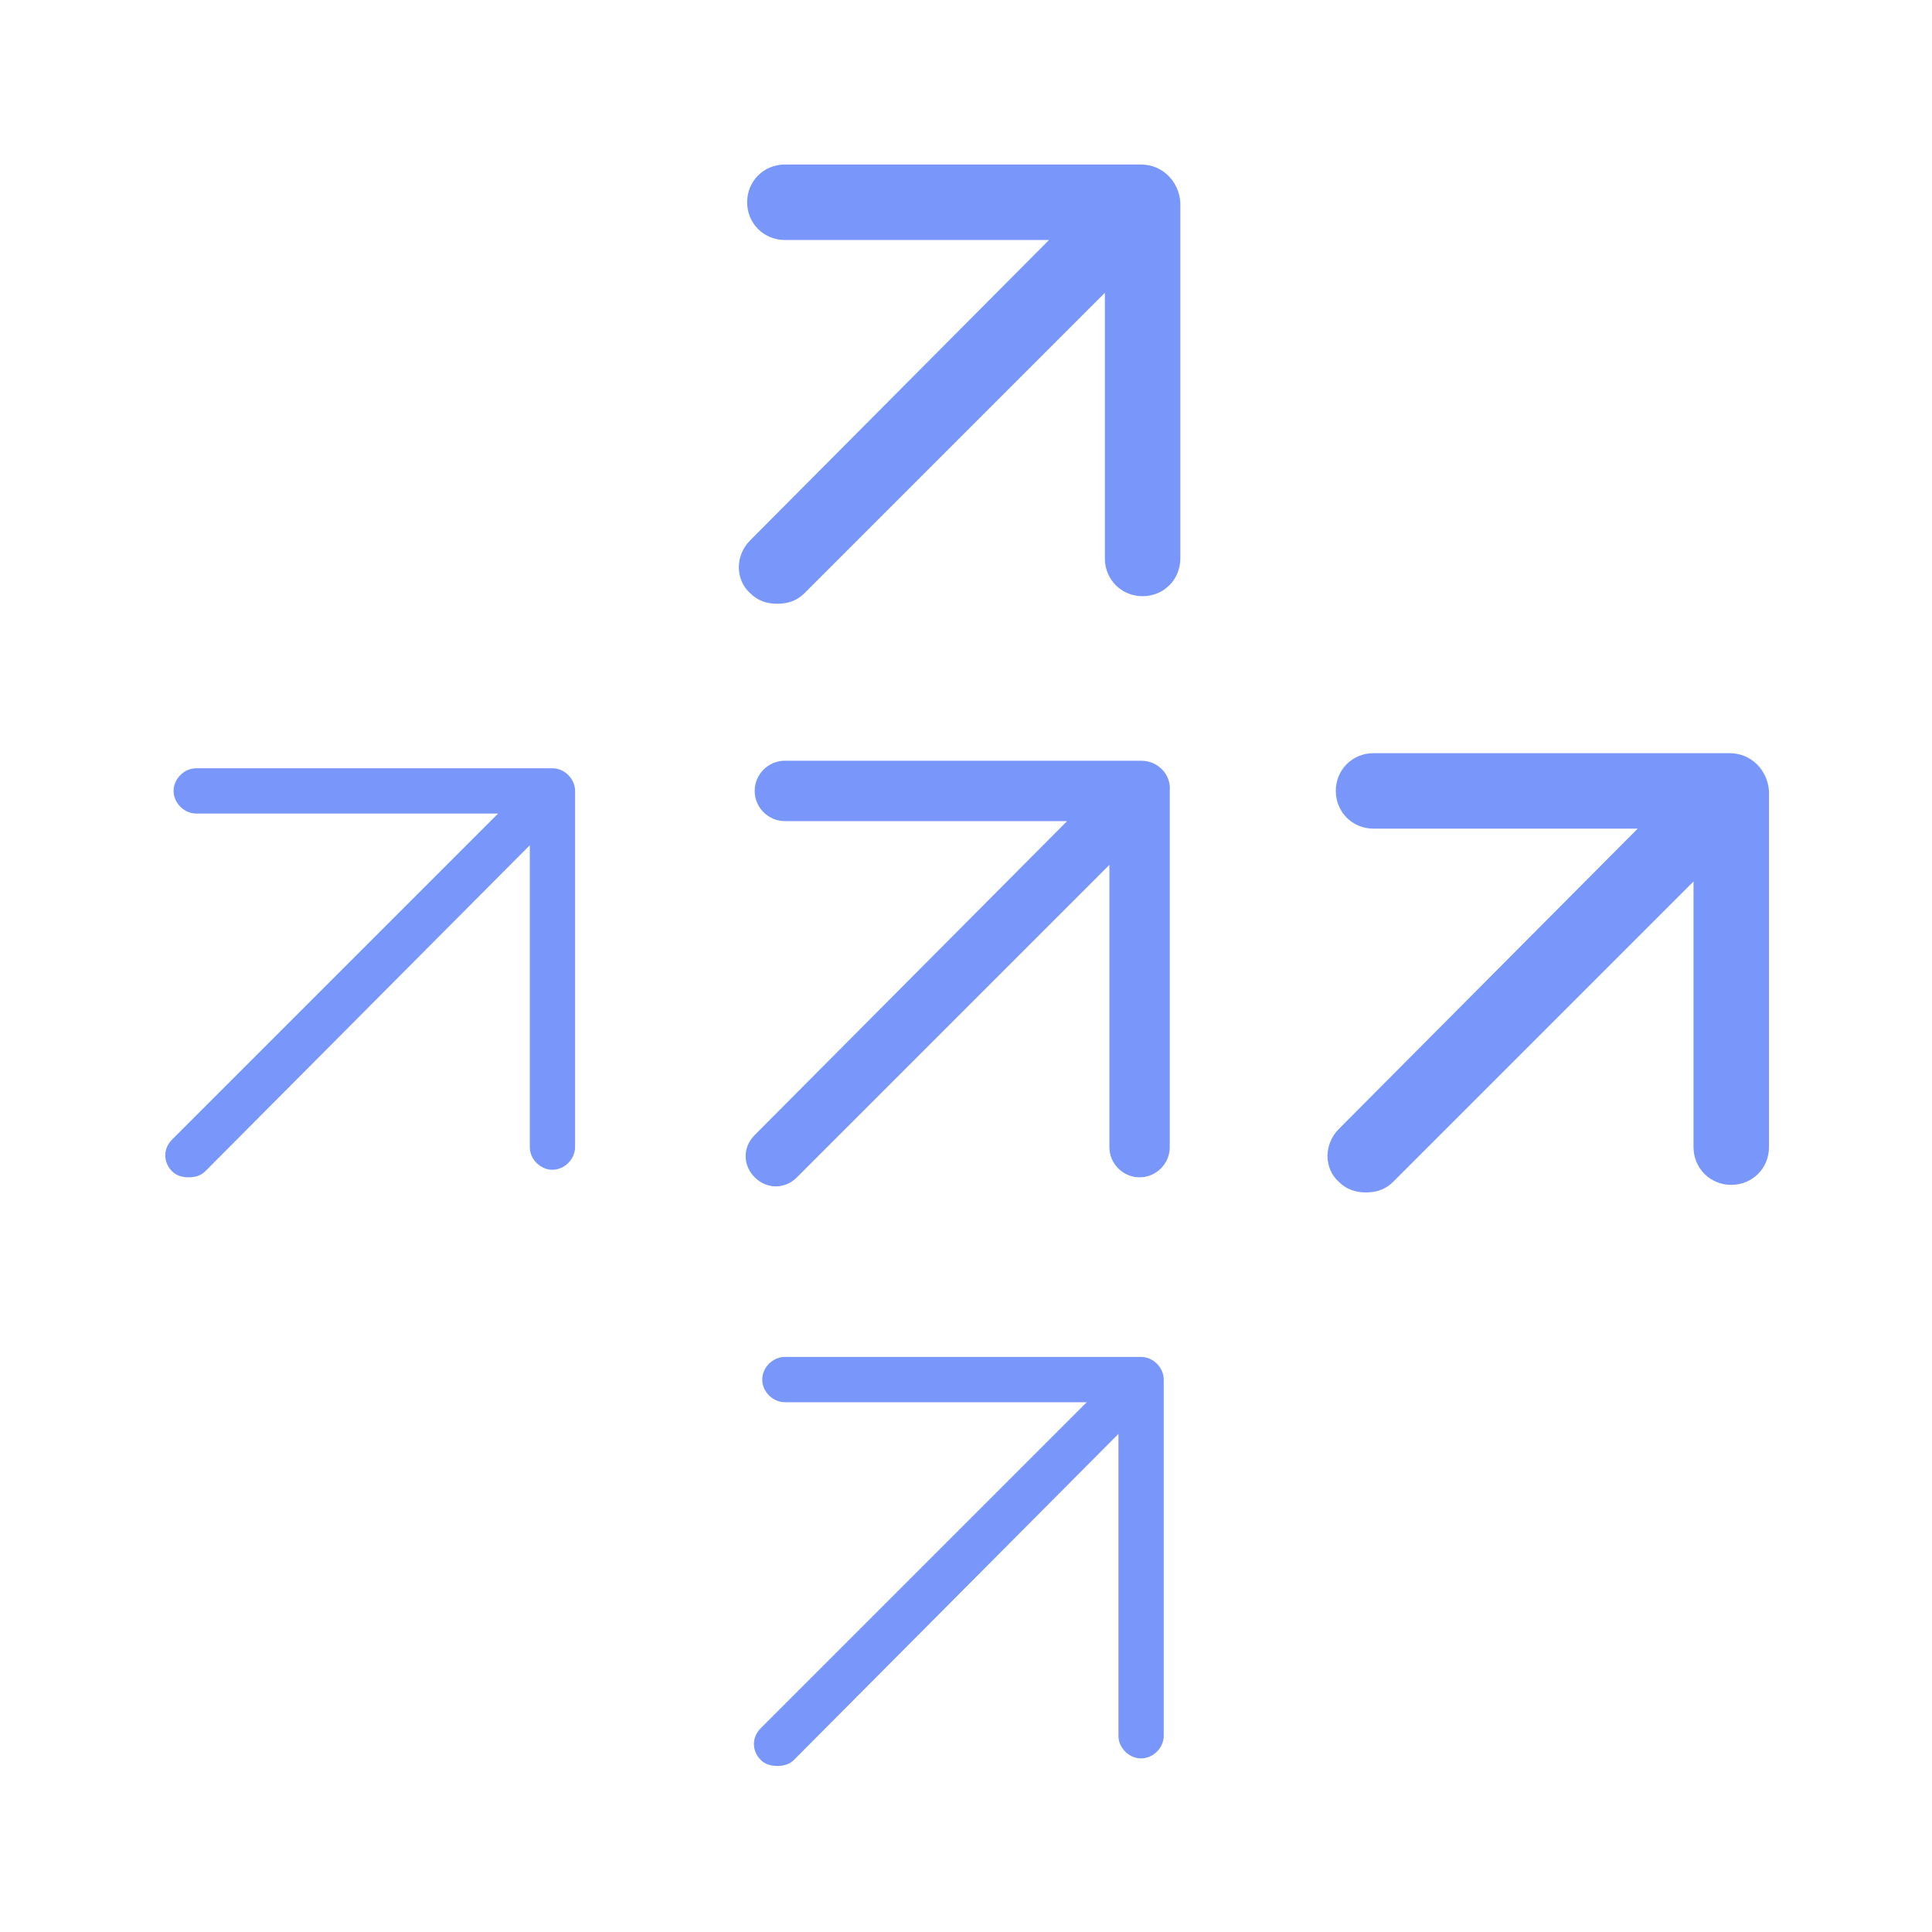<?xml version="1.0" encoding="utf-8"?>
<!-- Generator: Adobe Illustrator 25.4.1, SVG Export Plug-In . SVG Version: 6.00 Build 0)  -->
<svg version="1.1" id="Layer_1" xmlns="http://www.w3.org/2000/svg" xmlns:xlink="http://www.w3.org/1999/xlink" x="0px" y="0px"
	 viewBox="0 0 128 128" style="enable-background:new 0 0 128 128;" xml:space="preserve">
<style type="text/css">
	.st0{fill:#7997FA;}
</style>
<g>
	<g>
		<path class="st0" d="M75.6,89.9H52c-0.8,0-1.5,0.7-1.5,1.5s0.7,1.5,1.5,1.5h20l-21.6,21.6c-0.6,0.6-0.6,1.5,0,2.1
			c0.3,0.3,0.7,0.4,1.1,0.4s0.8-0.1,1.1-0.4L74.1,95v20c0,0.8,0.7,1.5,1.5,1.5s1.5-0.7,1.5-1.5V91.4C77.1,90.6,76.4,89.9,75.6,89.9z
			"/>
		<path class="st0" d="M75.6,10.9H52c-1.4,0-2.5,1.1-2.5,2.5s1.1,2.5,2.5,2.5h17.5L49.7,35.8c-1,1-1,2.6,0,3.5
			c0.5,0.5,1.1,0.7,1.8,0.7s1.3-0.2,1.8-0.7l19.9-19.9V37c0,1.4,1.1,2.5,2.5,2.5s2.5-1.1,2.5-2.5V13.4C78.1,12,77,10.9,75.6,10.9z"
			/>
		<path class="st0" d="M75.6,50.4H52c-1.1,0-2,0.9-2,2s0.9,2,2,2h18.7L50,75.2c-0.8,0.8-0.8,2,0,2.8c0.4,0.4,0.9,0.6,1.4,0.6
			s1-0.2,1.4-0.6l20.7-20.7V76c0,1.1,0.9,2,2,2s2-0.9,2-2V52.4C77.6,51.3,76.7,50.4,75.6,50.4z"/>
		<path class="st0" d="M114.6,49.9H91c-1.4,0-2.5,1.1-2.5,2.5s1.1,2.5,2.5,2.5h17.5L88.7,74.8c-1,1-1,2.6,0,3.5
			c0.5,0.5,1.1,0.7,1.8,0.7s1.3-0.2,1.8-0.7l19.9-19.9V76c0,1.4,1.1,2.5,2.5,2.5s2.5-1.1,2.5-2.5V52.4C117.1,51,116,49.9,114.6,49.9
			z"/>
		<path class="st0" d="M36.6,50.9H13c-0.8,0-1.5,0.7-1.5,1.5s0.7,1.5,1.5,1.5h20L11.4,75.5c-0.6,0.6-0.6,1.5,0,2.1
			c0.3,0.3,0.7,0.4,1.1,0.4s0.8-0.1,1.1-0.4L35.1,56v20c0,0.8,0.7,1.5,1.5,1.5s1.5-0.7,1.5-1.5V52.4C38.1,51.6,37.4,50.9,36.6,50.9z
			"/>
	</g>
</g>
</svg>
